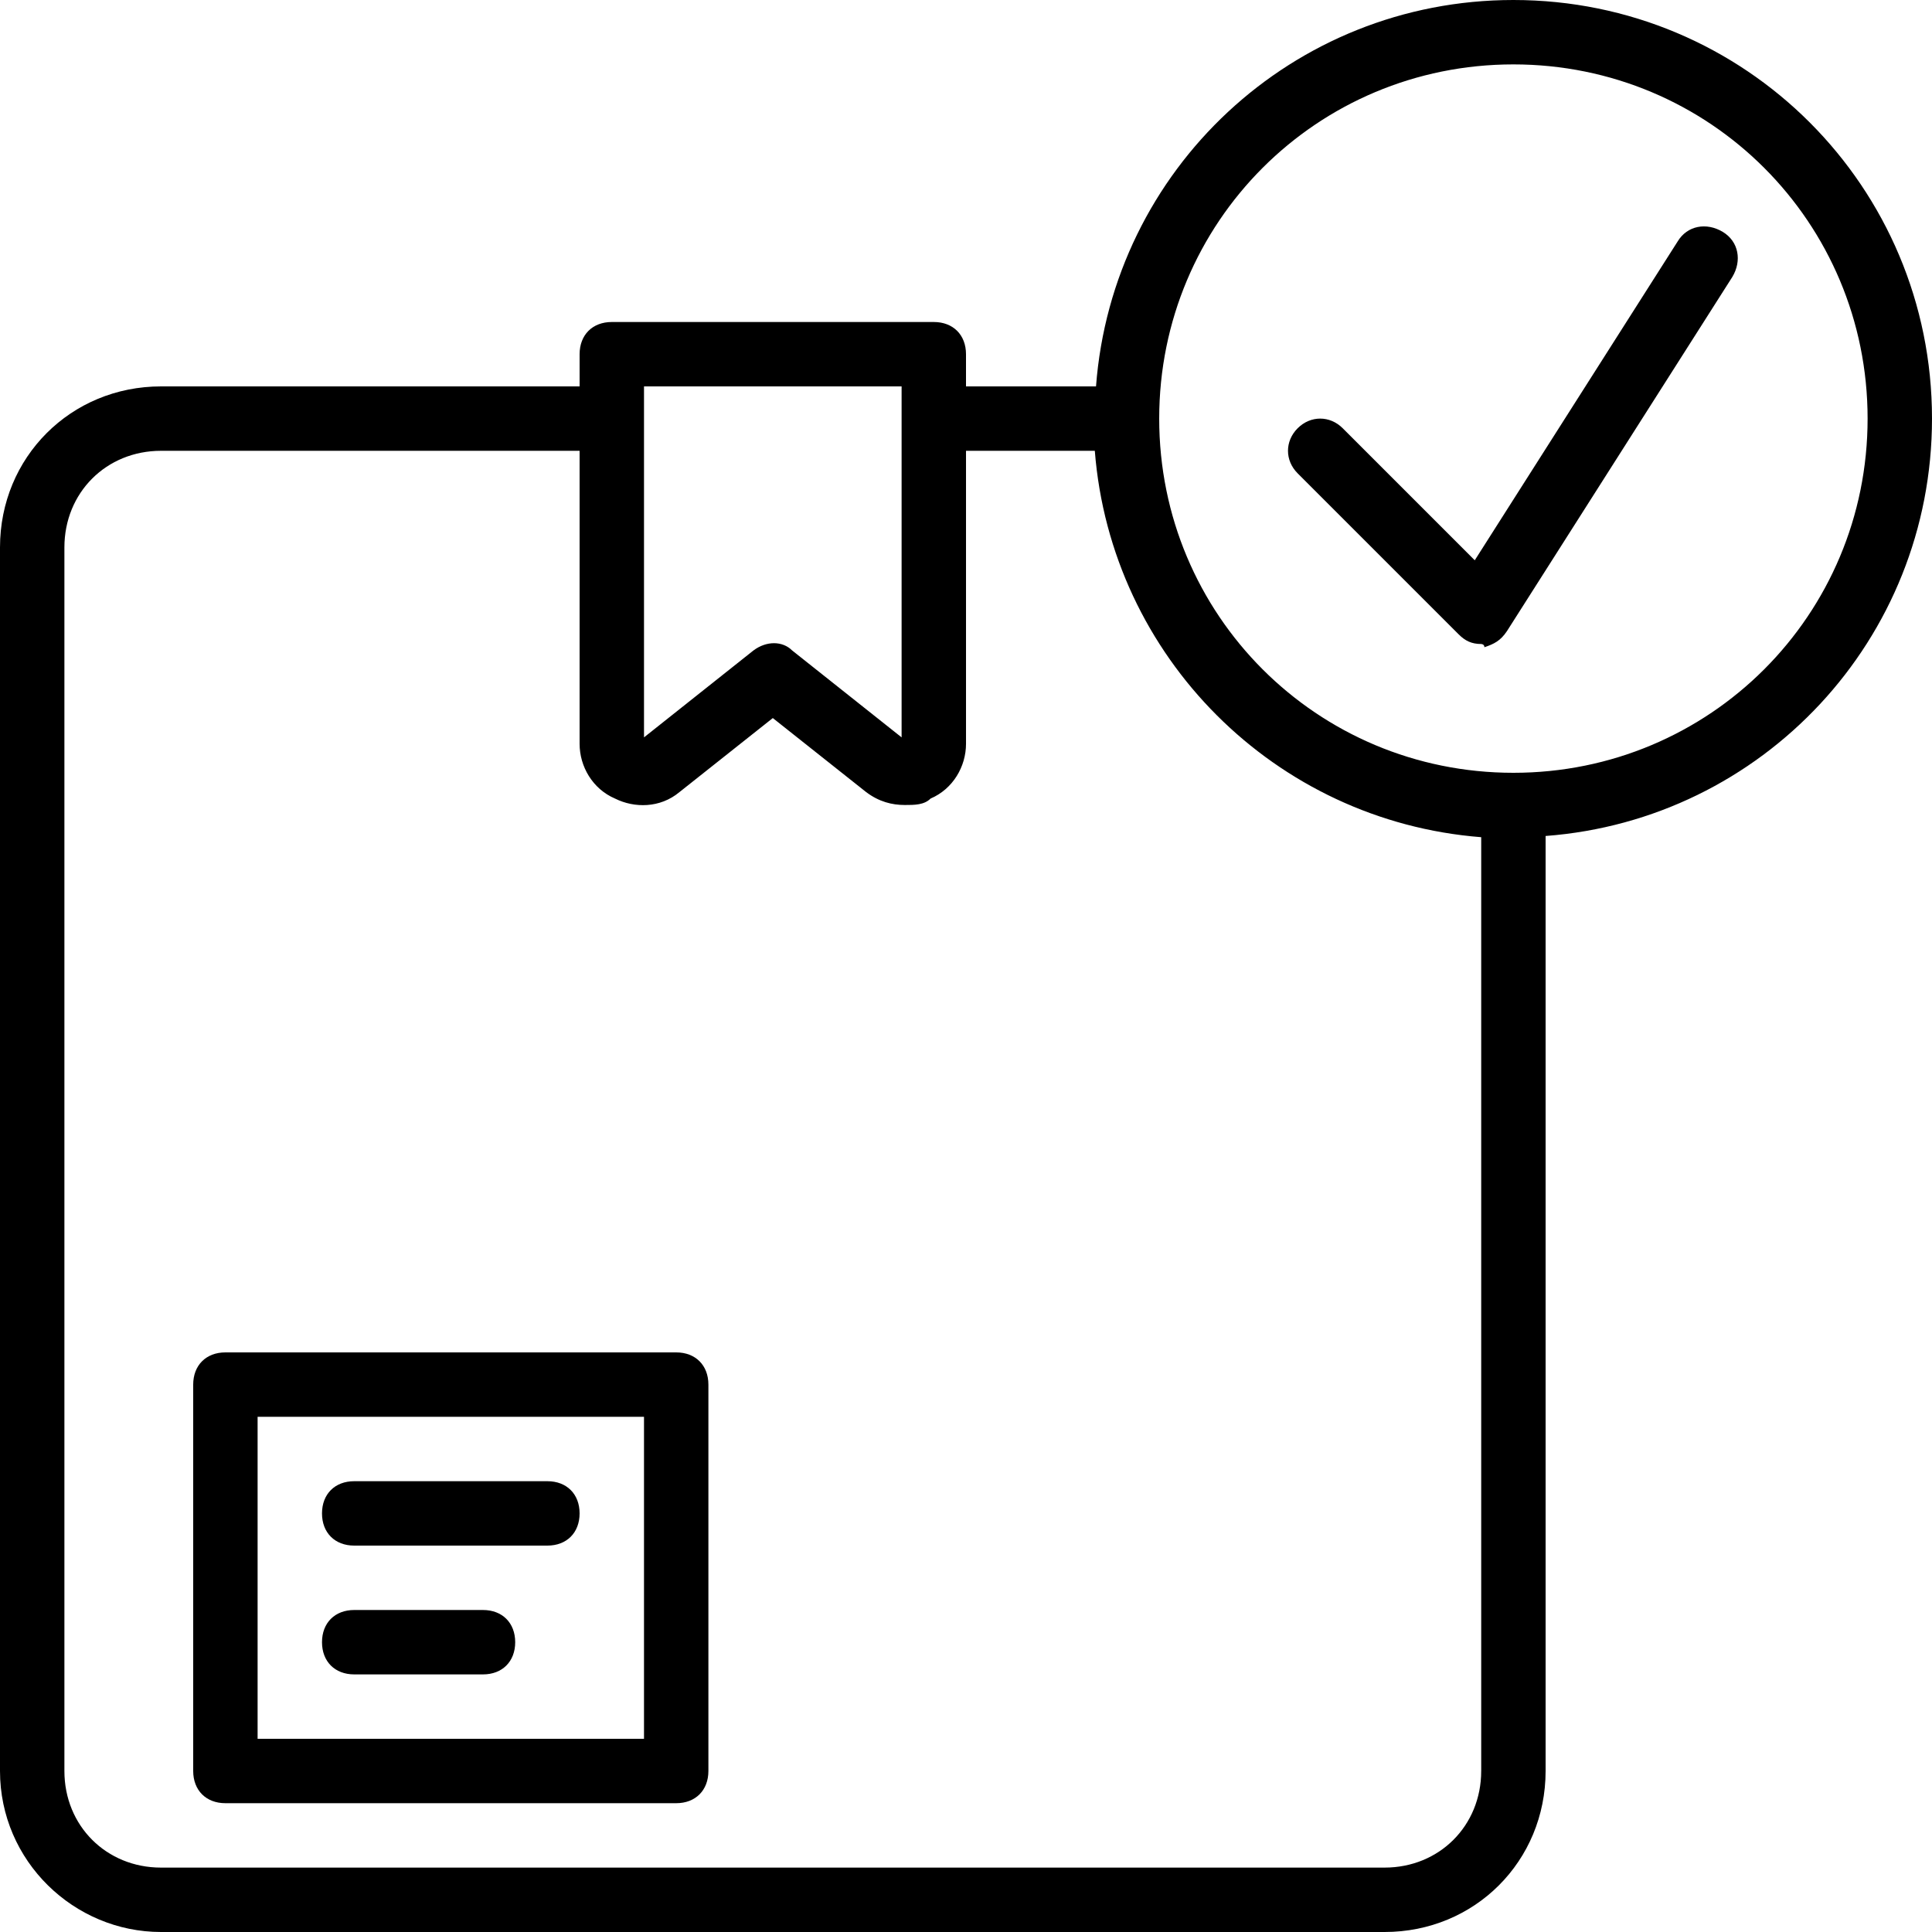 <?xml version="1.0" encoding="iso-8859-1"?>
<!-- Uploaded to: SVG Repo, www.svgrepo.com, Generator: SVG Repo Mixer Tools -->
<svg fill="#000000" height="800px" width="800px" version="1.1" id="Layer_1" xmlns="http://www.w3.org/2000/svg" xmlns:xlink="http://www.w3.org/1999/xlink" 
	 viewBox="0 0 512 512" xml:space="preserve">
<g transform="translate(1 1)">
	<g>
		<g>
			<path d="M511,109.933C511,48.493,461.507-1,400.067-1c-58.568,0-106.28,44.975-110.612,102.4H255v-8.533
				c0-5.12-3.413-8.533-8.533-8.533h-85.333c-5.12,0-8.533,3.413-8.533,8.533v8.533H41.667C17.773,101.4-1,120.173-1,144.067
				v324.267C-1,492.227,18.627,511,41.667,511h324.267c23.893,0,42.667-18.773,42.667-42.667V220.546
				C466.025,216.214,511,168.502,511,109.933z M169.667,101.4h68.267v8.533v84.48l-29.013-23.04c-2.56-2.56-6.827-2.56-10.24,0
				l-29.013,23.04v-84.48V101.4z M391.533,468.333c0,14.507-11.093,25.6-25.6,25.6H41.667c-14.507,0-25.6-11.093-25.6-25.6V144.067
				c0-14.507,11.093-25.6,25.6-25.6H152.6v77.653c0,5.973,3.413,11.947,9.387,14.507c5.12,2.56,11.947,2.56,17.067-1.707
				l24.747-19.627l24.747,19.627c3.413,2.56,6.827,3.413,10.24,3.413c2.56,0,5.12,0,6.827-1.707
				c5.973-2.56,9.387-8.533,9.387-14.507v-77.653h34.133c4.267,54.613,47.787,98.133,102.4,102.4V468.333z M400.067,203.8
				c-52.053,0-93.867-41.813-93.867-93.867s41.813-93.867,93.867-93.867c52.053,0,93.867,41.813,93.867,93.867
				S452.12,203.8,400.067,203.8z"/>
			<path d="M455.533,60.44c-4.267-2.56-9.387-1.707-11.947,2.56l-53.76,84.48l-34.987-34.987c-3.413-3.413-8.533-3.413-11.947,0
				c-3.413,3.413-3.413,8.533,0,11.947l42.667,42.667c1.707,1.707,3.413,2.56,5.973,2.56c0,0,0.853,0,0.853,0.853
				c2.56-0.853,4.267-1.707,5.973-4.267l59.733-93.867C460.653,68.12,459.8,63,455.533,60.44z"/>
			<path d="M178.2,357.4H58.733c-5.12,0-8.533,3.413-8.533,8.533v102.4c0,5.12,3.413,8.533,8.533,8.533H178.2
				c5.12,0,8.533-3.413,8.533-8.533v-102.4C186.733,360.813,183.32,357.4,178.2,357.4z M169.667,459.8h-102.4v-85.333h102.4V459.8z"
				/>
			<path d="M92.867,408.6h51.2c5.12,0,8.533-3.413,8.533-8.533c0-5.12-3.413-8.533-8.533-8.533h-51.2
				c-5.12,0-8.533,3.413-8.533,8.533C84.333,405.187,87.747,408.6,92.867,408.6z"/>
			<path d="M92.867,442.733H127c5.12,0,8.533-3.413,8.533-8.533s-3.413-8.533-8.533-8.533H92.867c-5.12,0-8.533,3.413-8.533,8.533
				S87.747,442.733,92.867,442.733z"/>
		</g>
	</g>
</g>
</svg>
